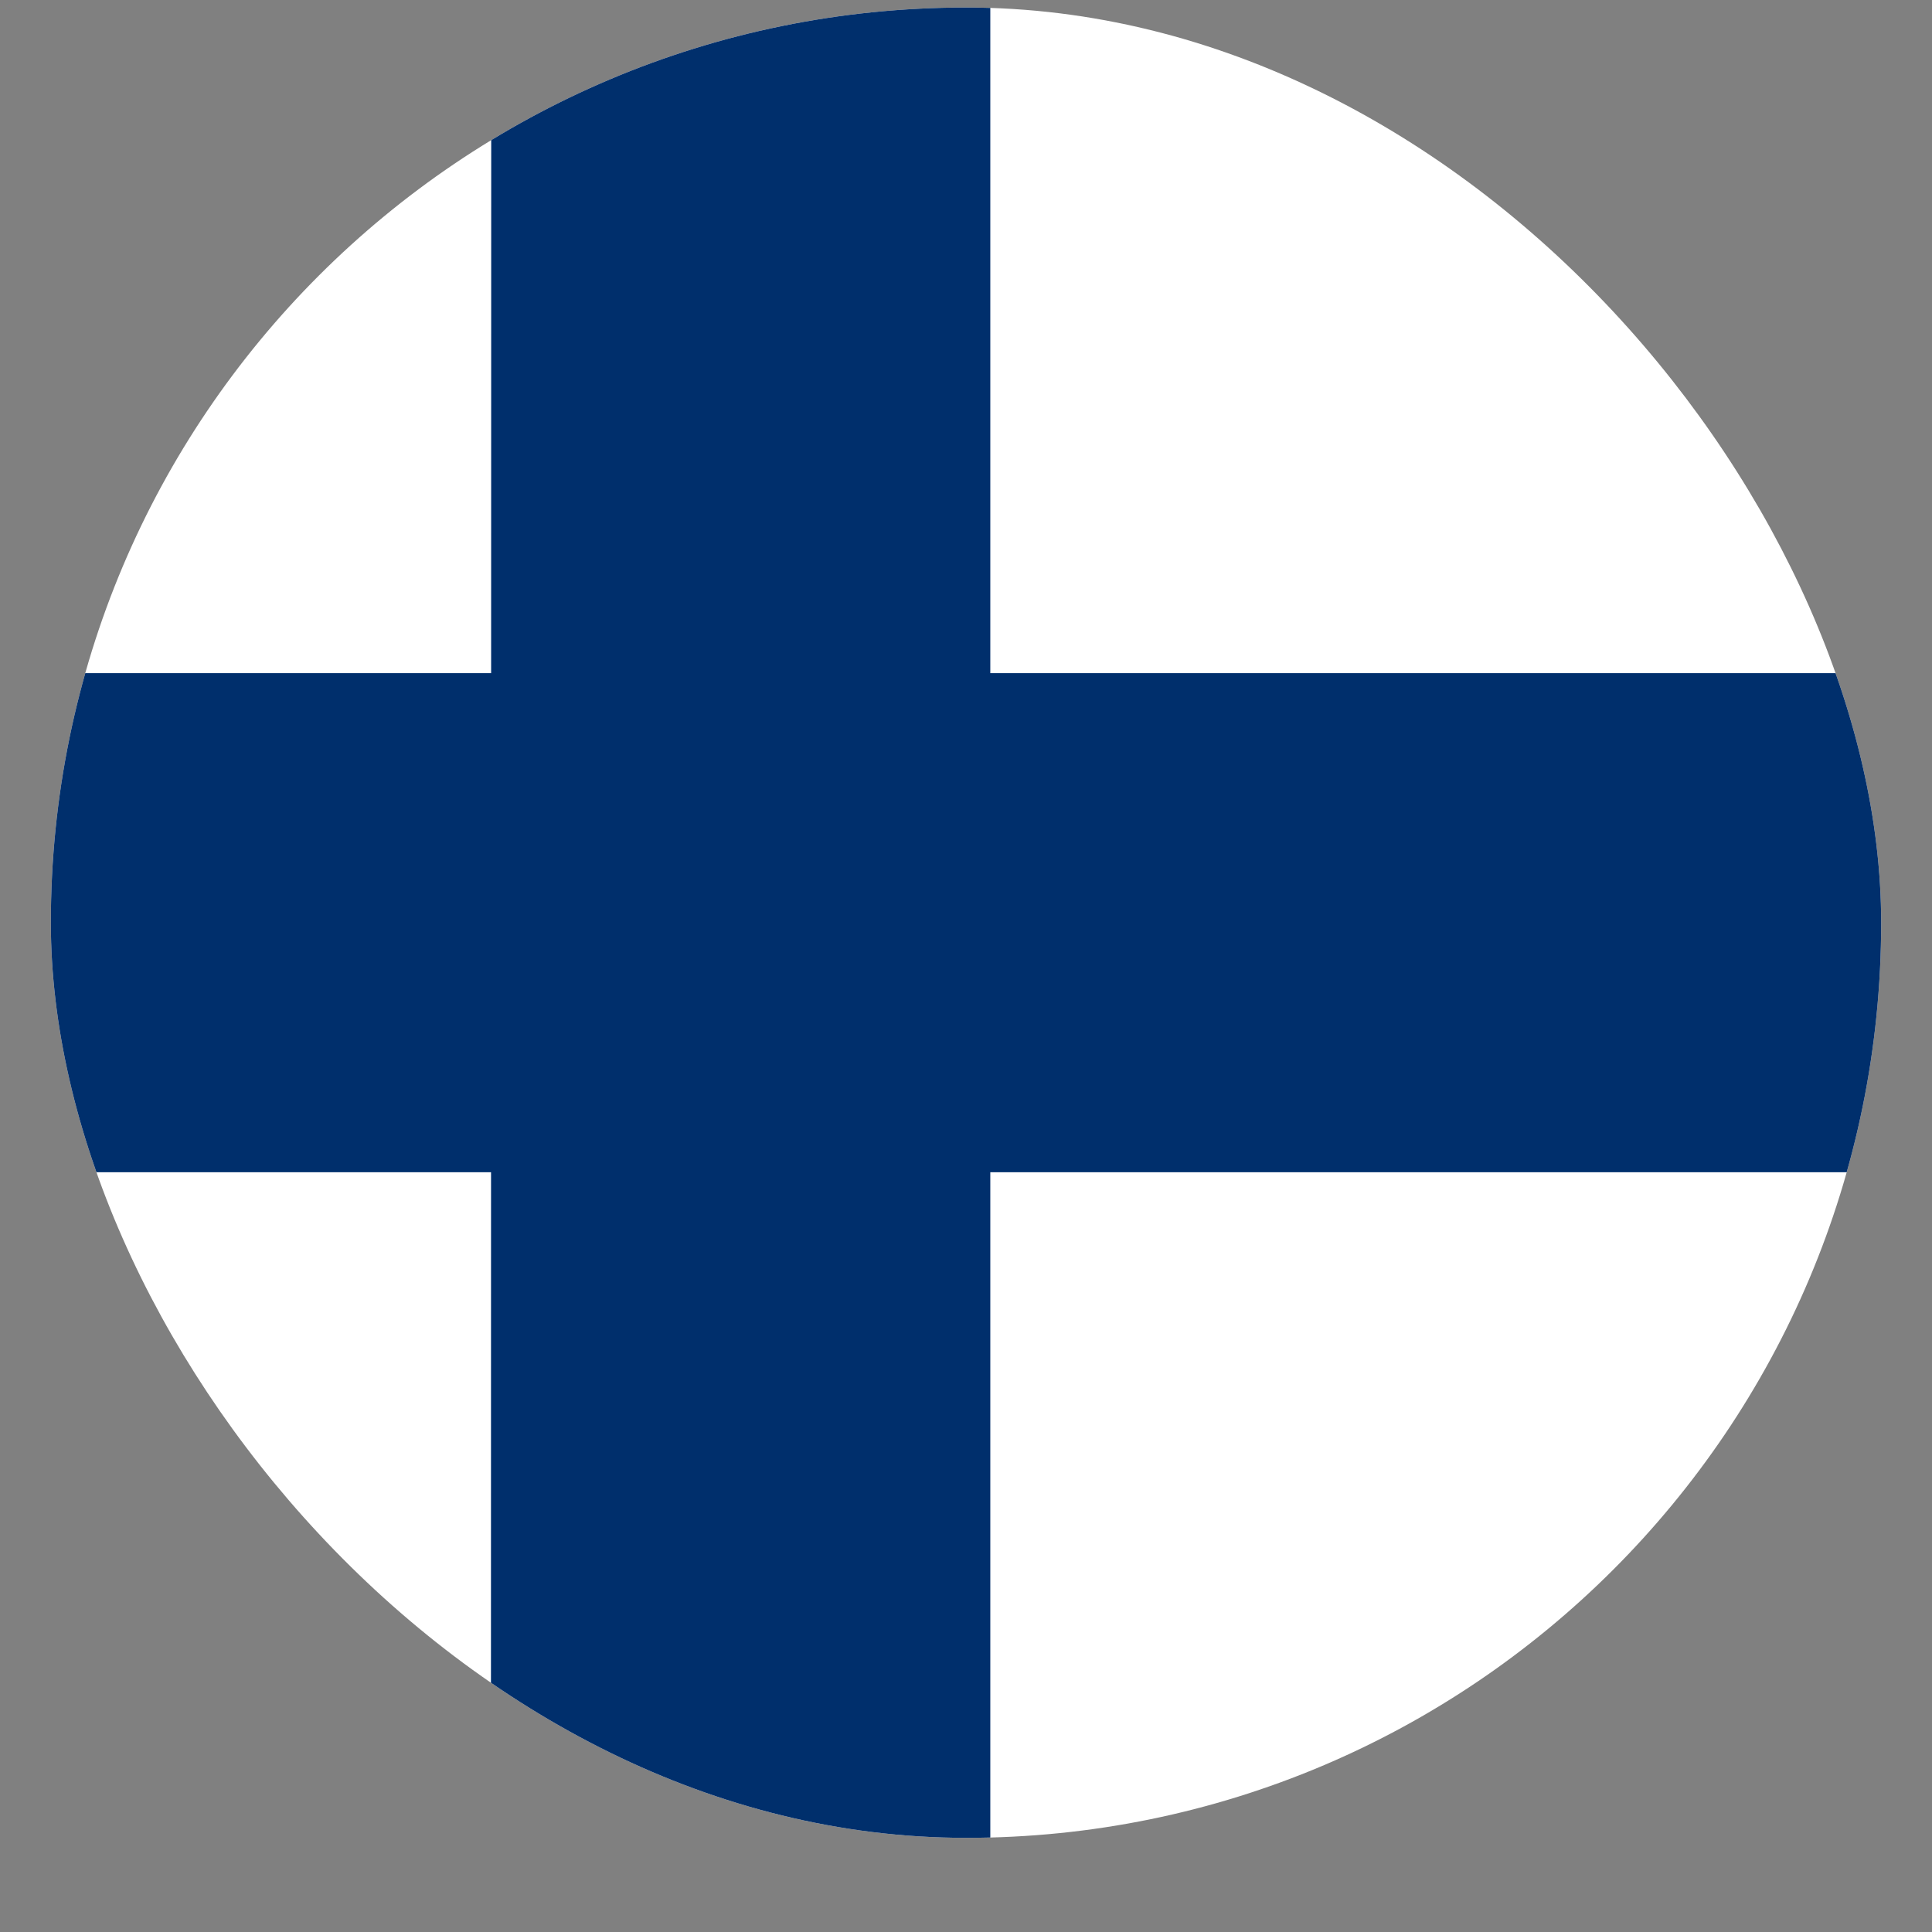 <svg width="19" height="19" viewBox="0 0 19 19" fill="none" xmlns="http://www.w3.org/2000/svg">
<rect x="0" y="0" width="19" height="19" fill="#808080" stroke="none"/>
<g clip-path="url(#clip0_2118_2213)">
<path d="M0.5 0.074H18.5V18.074H0.5V0.074Z" fill="white"/>
<path d="M0.5 6.62H18.5V11.528H0.5V6.62Z" fill="#002F6C"/>
<path d="M4.831 0.074H9.739V18.074H4.828L4.831 0.074Z" fill="#002F6C"/>
</g>
<defs>
<clipPath id="clip0_2118_2213">
<rect x="0.5" y="0.074" width="18" height="18" rx="9" fill="white"/>
</clipPath>
</defs>
</svg>
